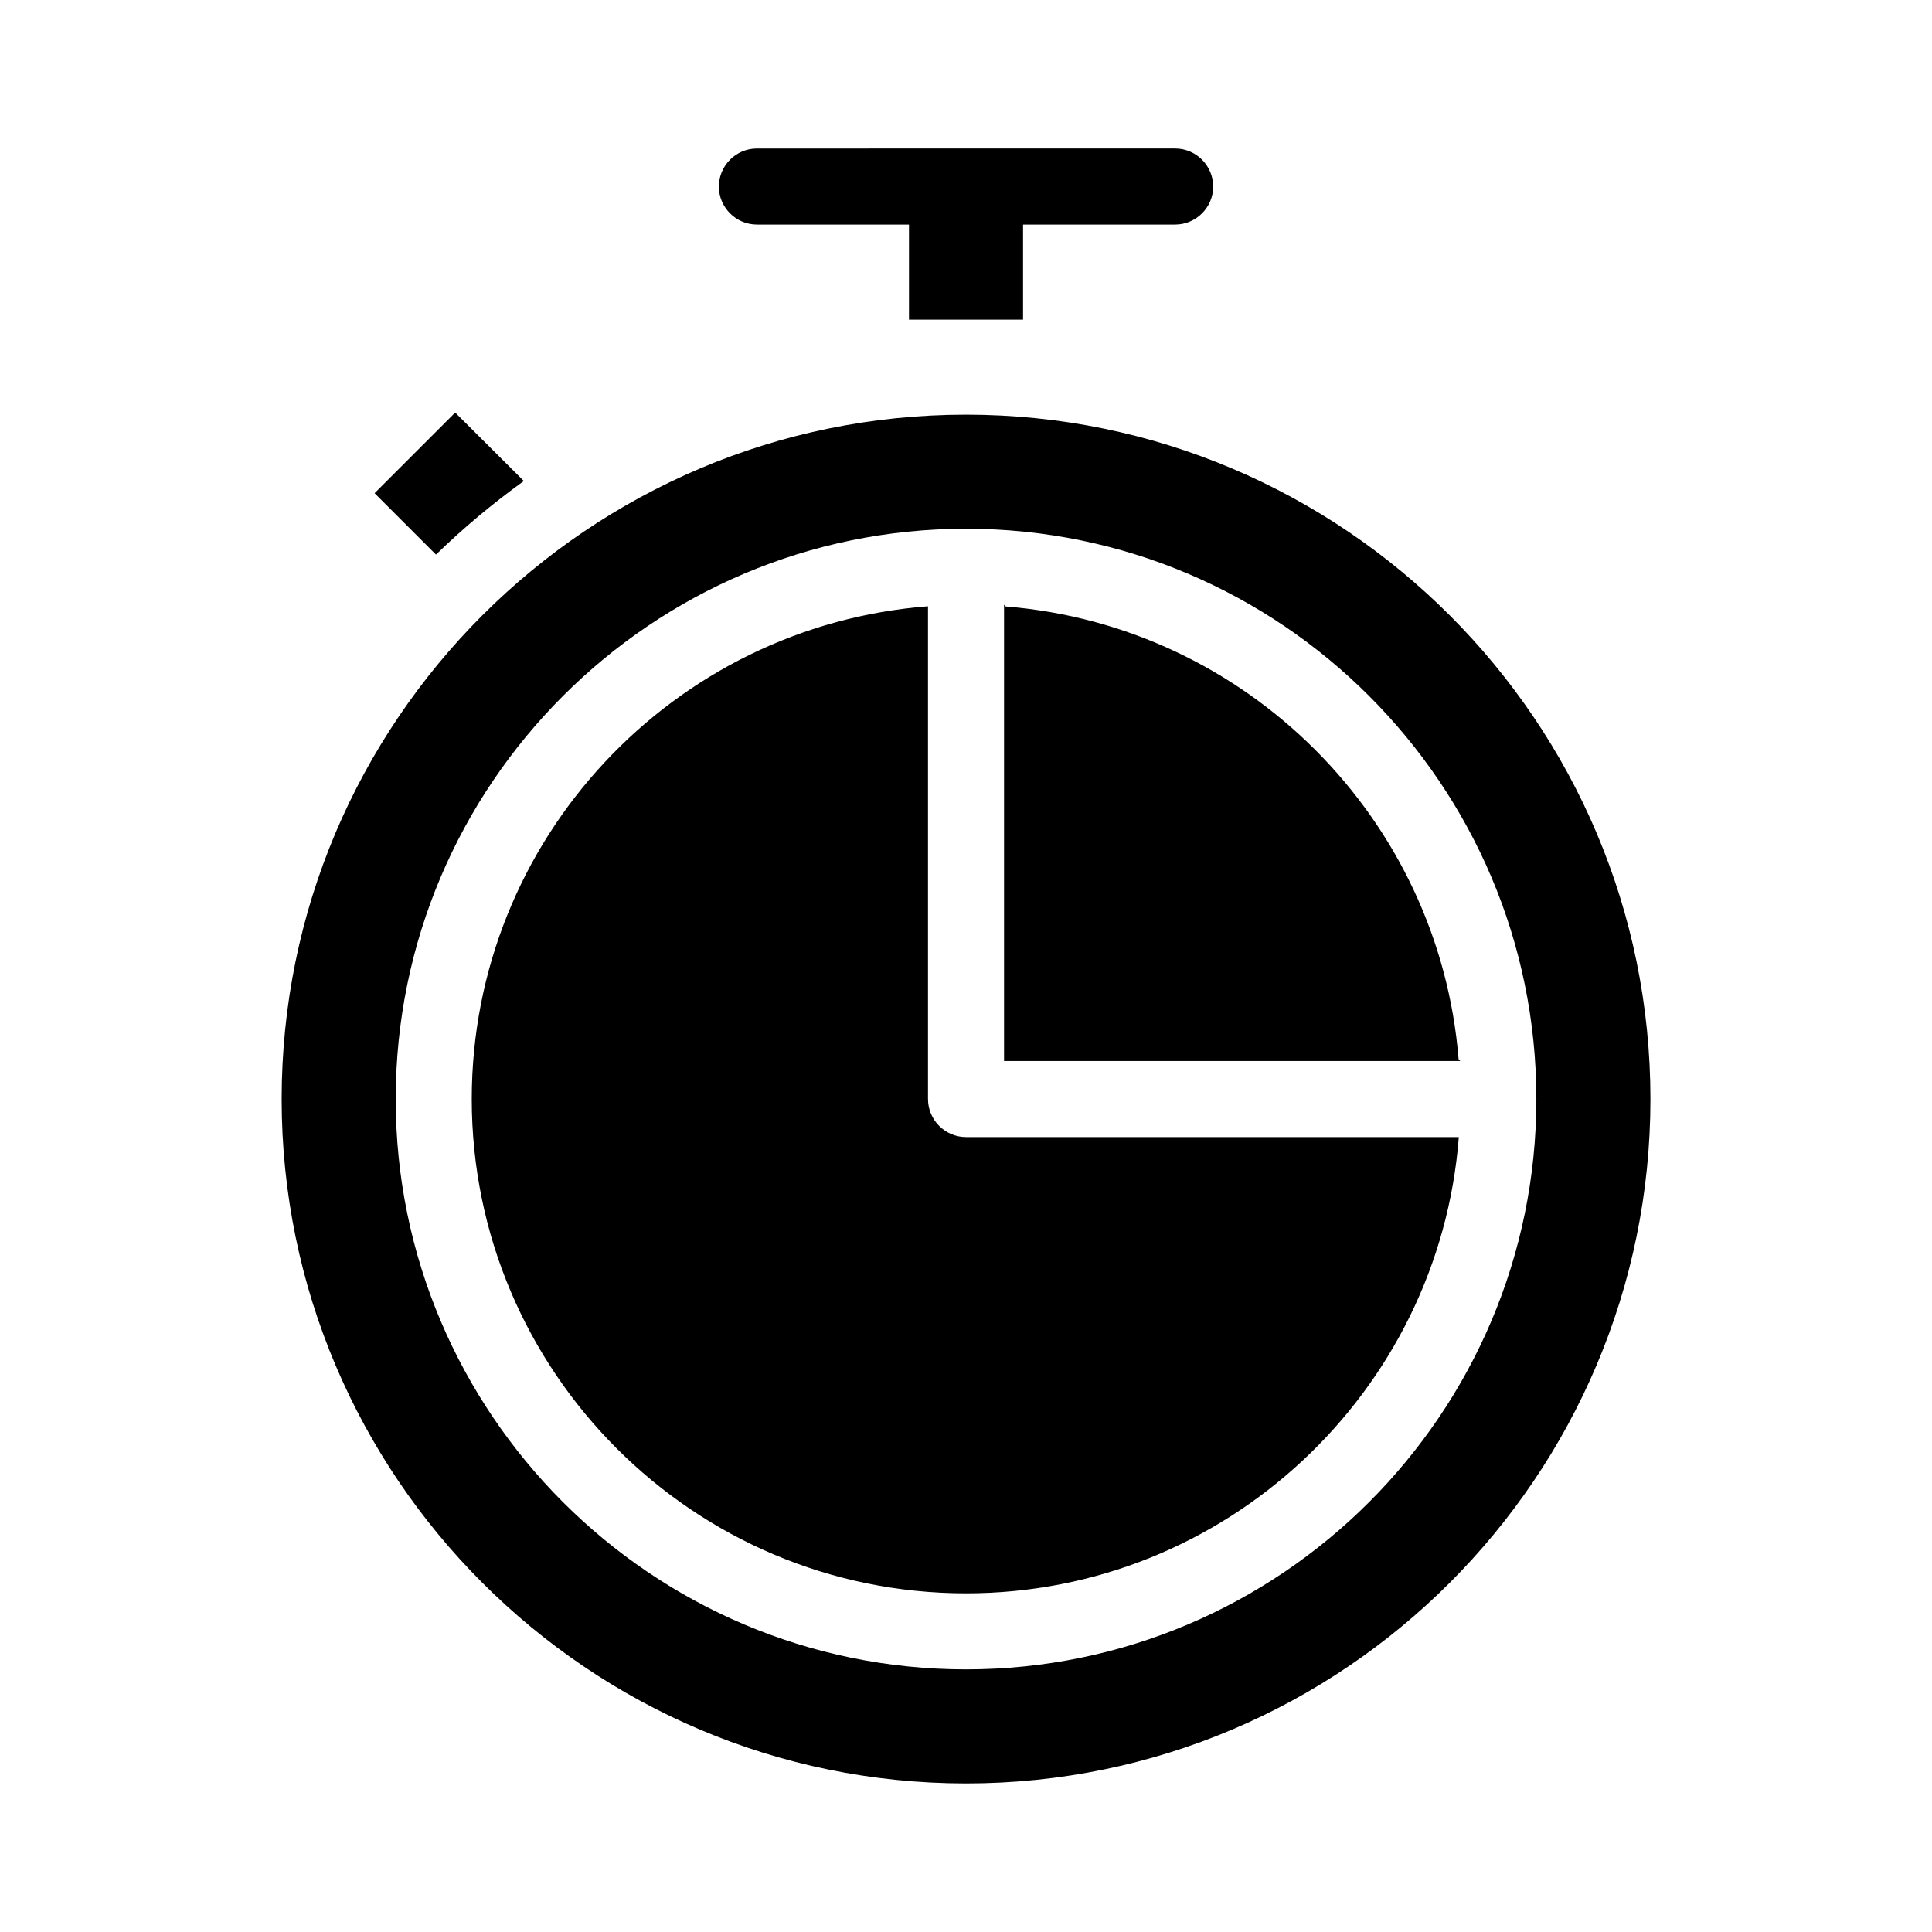 <?xml version="1.0" encoding="UTF-8"?>
<!-- Uploaded to: ICON Repo, www.iconrepo.com, Generator: ICON Repo Mixer Tools -->
<svg fill="#000000" width="800px" height="800px" version="1.1" viewBox="144 144 512 512" xmlns="http://www.w3.org/2000/svg">
 <path d="m259.54 290.97-16.273-16.273 21.363-21.363 18.188 18.137c-8.262 5.949-16.02 12.449-23.277 19.5zm321.84 144.29c0 100.01-81.367 181.37-181.37 181.37-100.01 0-181.37-81.367-181.37-181.37 0-100.01 81.367-181.37 181.37-181.37s181.37 81.363 181.37 181.37zm-30.23 0c0-83.332-67.812-151.14-151.14-151.14-83.328 0-151.14 67.812-151.14 151.14s67.812 151.14 151.14 151.14c83.328-0.004 151.14-67.816 151.14-151.14zm-161.22 0v-130.59c-67.512 5.188-120.91 61.766-120.91 130.59 0 72.246 58.746 130.99 130.99 130.99 68.82 0 125.4-53.402 130.59-120.91l-130.59-0.004c-5.543 0-10.078-4.531-10.078-10.074zm-45.344-231.75h40.305v25.191h30.23v-25.191h40.305c5.543 0 10.078-4.535 10.078-10.078 0-5.543-4.535-10.078-10.078-10.078l-110.84 0.004c-5.543 0-10.078 4.535-10.078 10.078 0.004 5.539 4.539 10.074 10.078 10.074zm185.96 221.22c-5.141-63.832-56.176-114.87-120.01-120.01l-0.453-0.453v120.91h120.91z"/>
</svg>